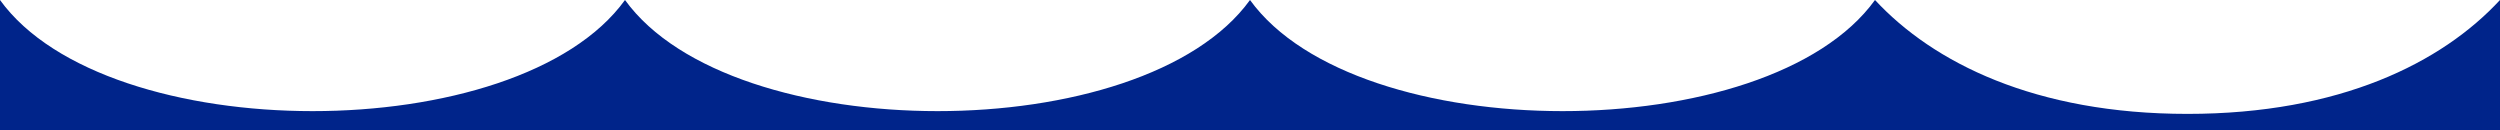 <svg xmlns="http://www.w3.org/2000/svg" viewBox="0 0 1440 75"><path d="M1260 65.6c-87.7 0-146.5-29.5-180-65.6-61.7 85.4-298.3 85.3-360 0-61.7 85.4-298.3 85.3-360 0C298.3 85.4 61.7 85.3 0 0v75.2h1440V0c-33.5 36.2-92.3 65.6-180 65.6z" fill="#00248a"/></svg>